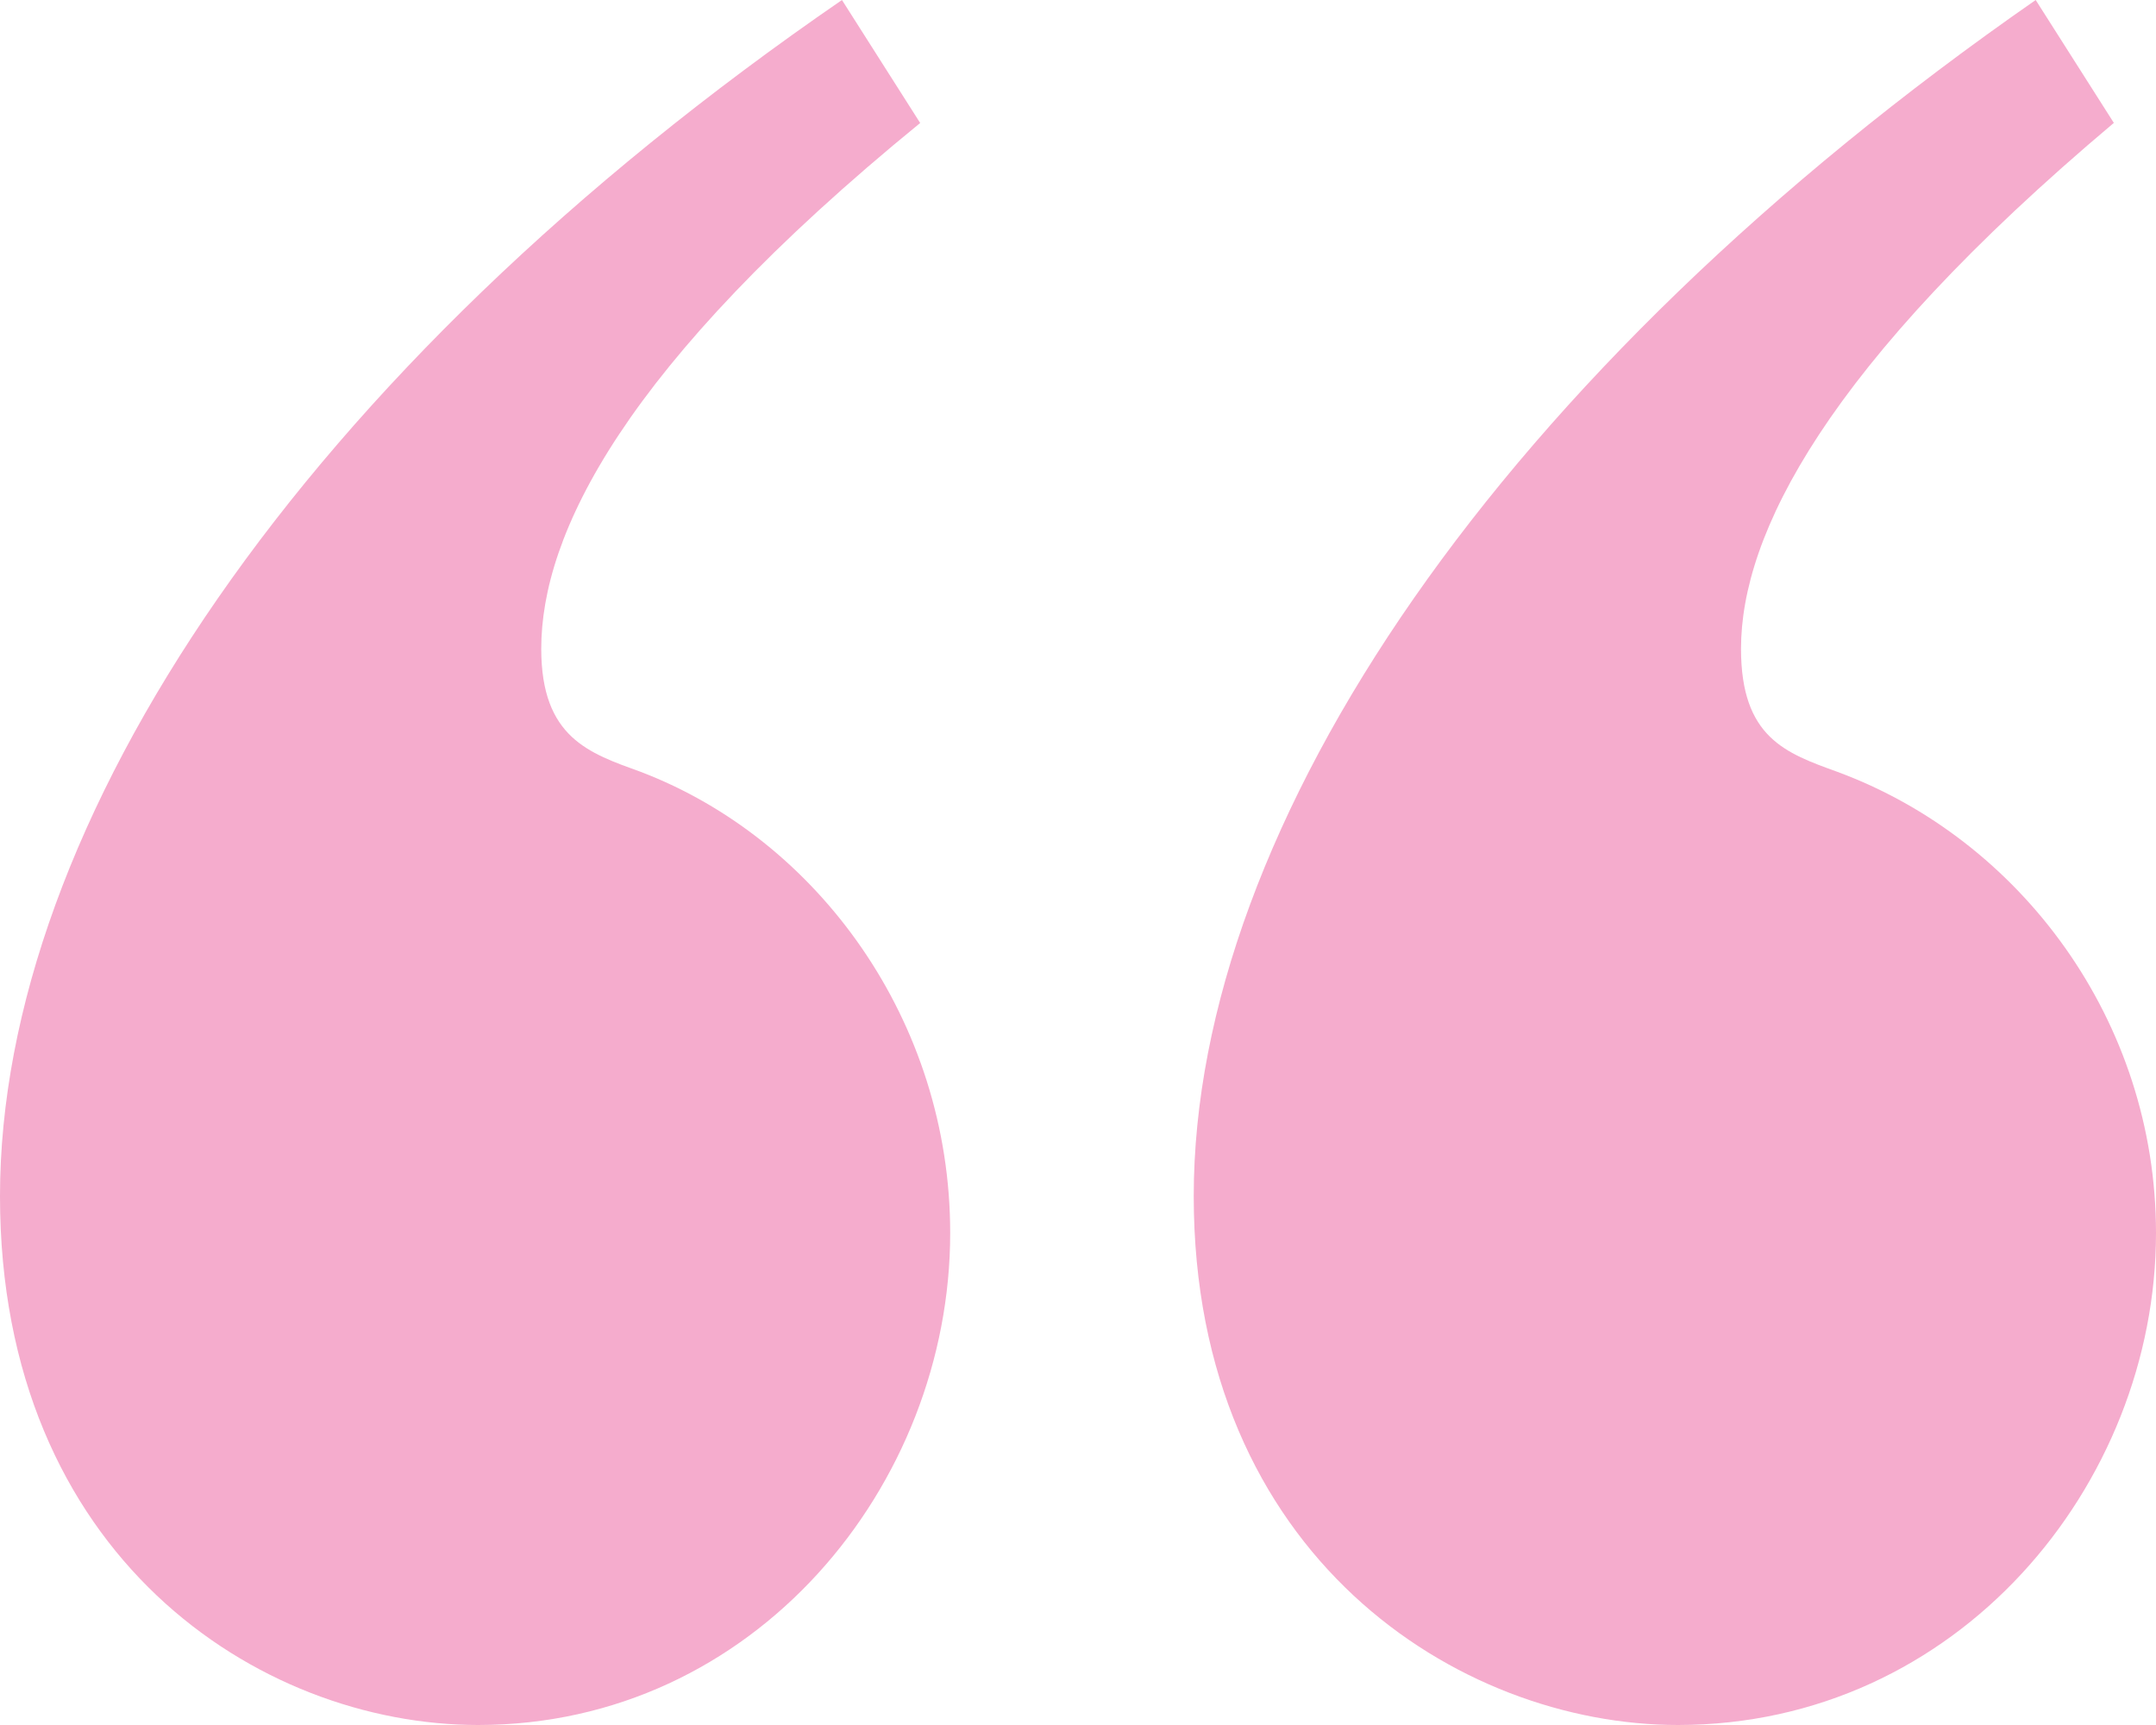 <svg xmlns="http://www.w3.org/2000/svg" width="25" height="20" viewBox="0 0 25 20" fill="none"><path d="M10.67 1.426L9.763 0C3.487 4.314 0 9.555 0 13.868C0 18.039 2.999 20 5.544 20C8.752 20 11.018 17.219 11.018 14.296C11.018 11.836 9.484 9.732 7.427 8.948C6.834 8.733 6.276 8.555 6.276 7.522C6.276 6.203 7.218 4.243 10.67 1.426ZM24.512 1.426L23.605 0C17.398 4.314 13.842 9.555 13.842 13.868C13.842 18.039 16.911 20 19.456 20C22.698 20 25 17.219 25 14.296C25 11.836 23.431 9.732 21.303 8.948C20.711 8.733 20.188 8.555 20.188 7.522C20.188 6.203 21.164 4.242 24.511 1.425L24.512 1.426Z" fill="#F5ACCD"></path></svg>